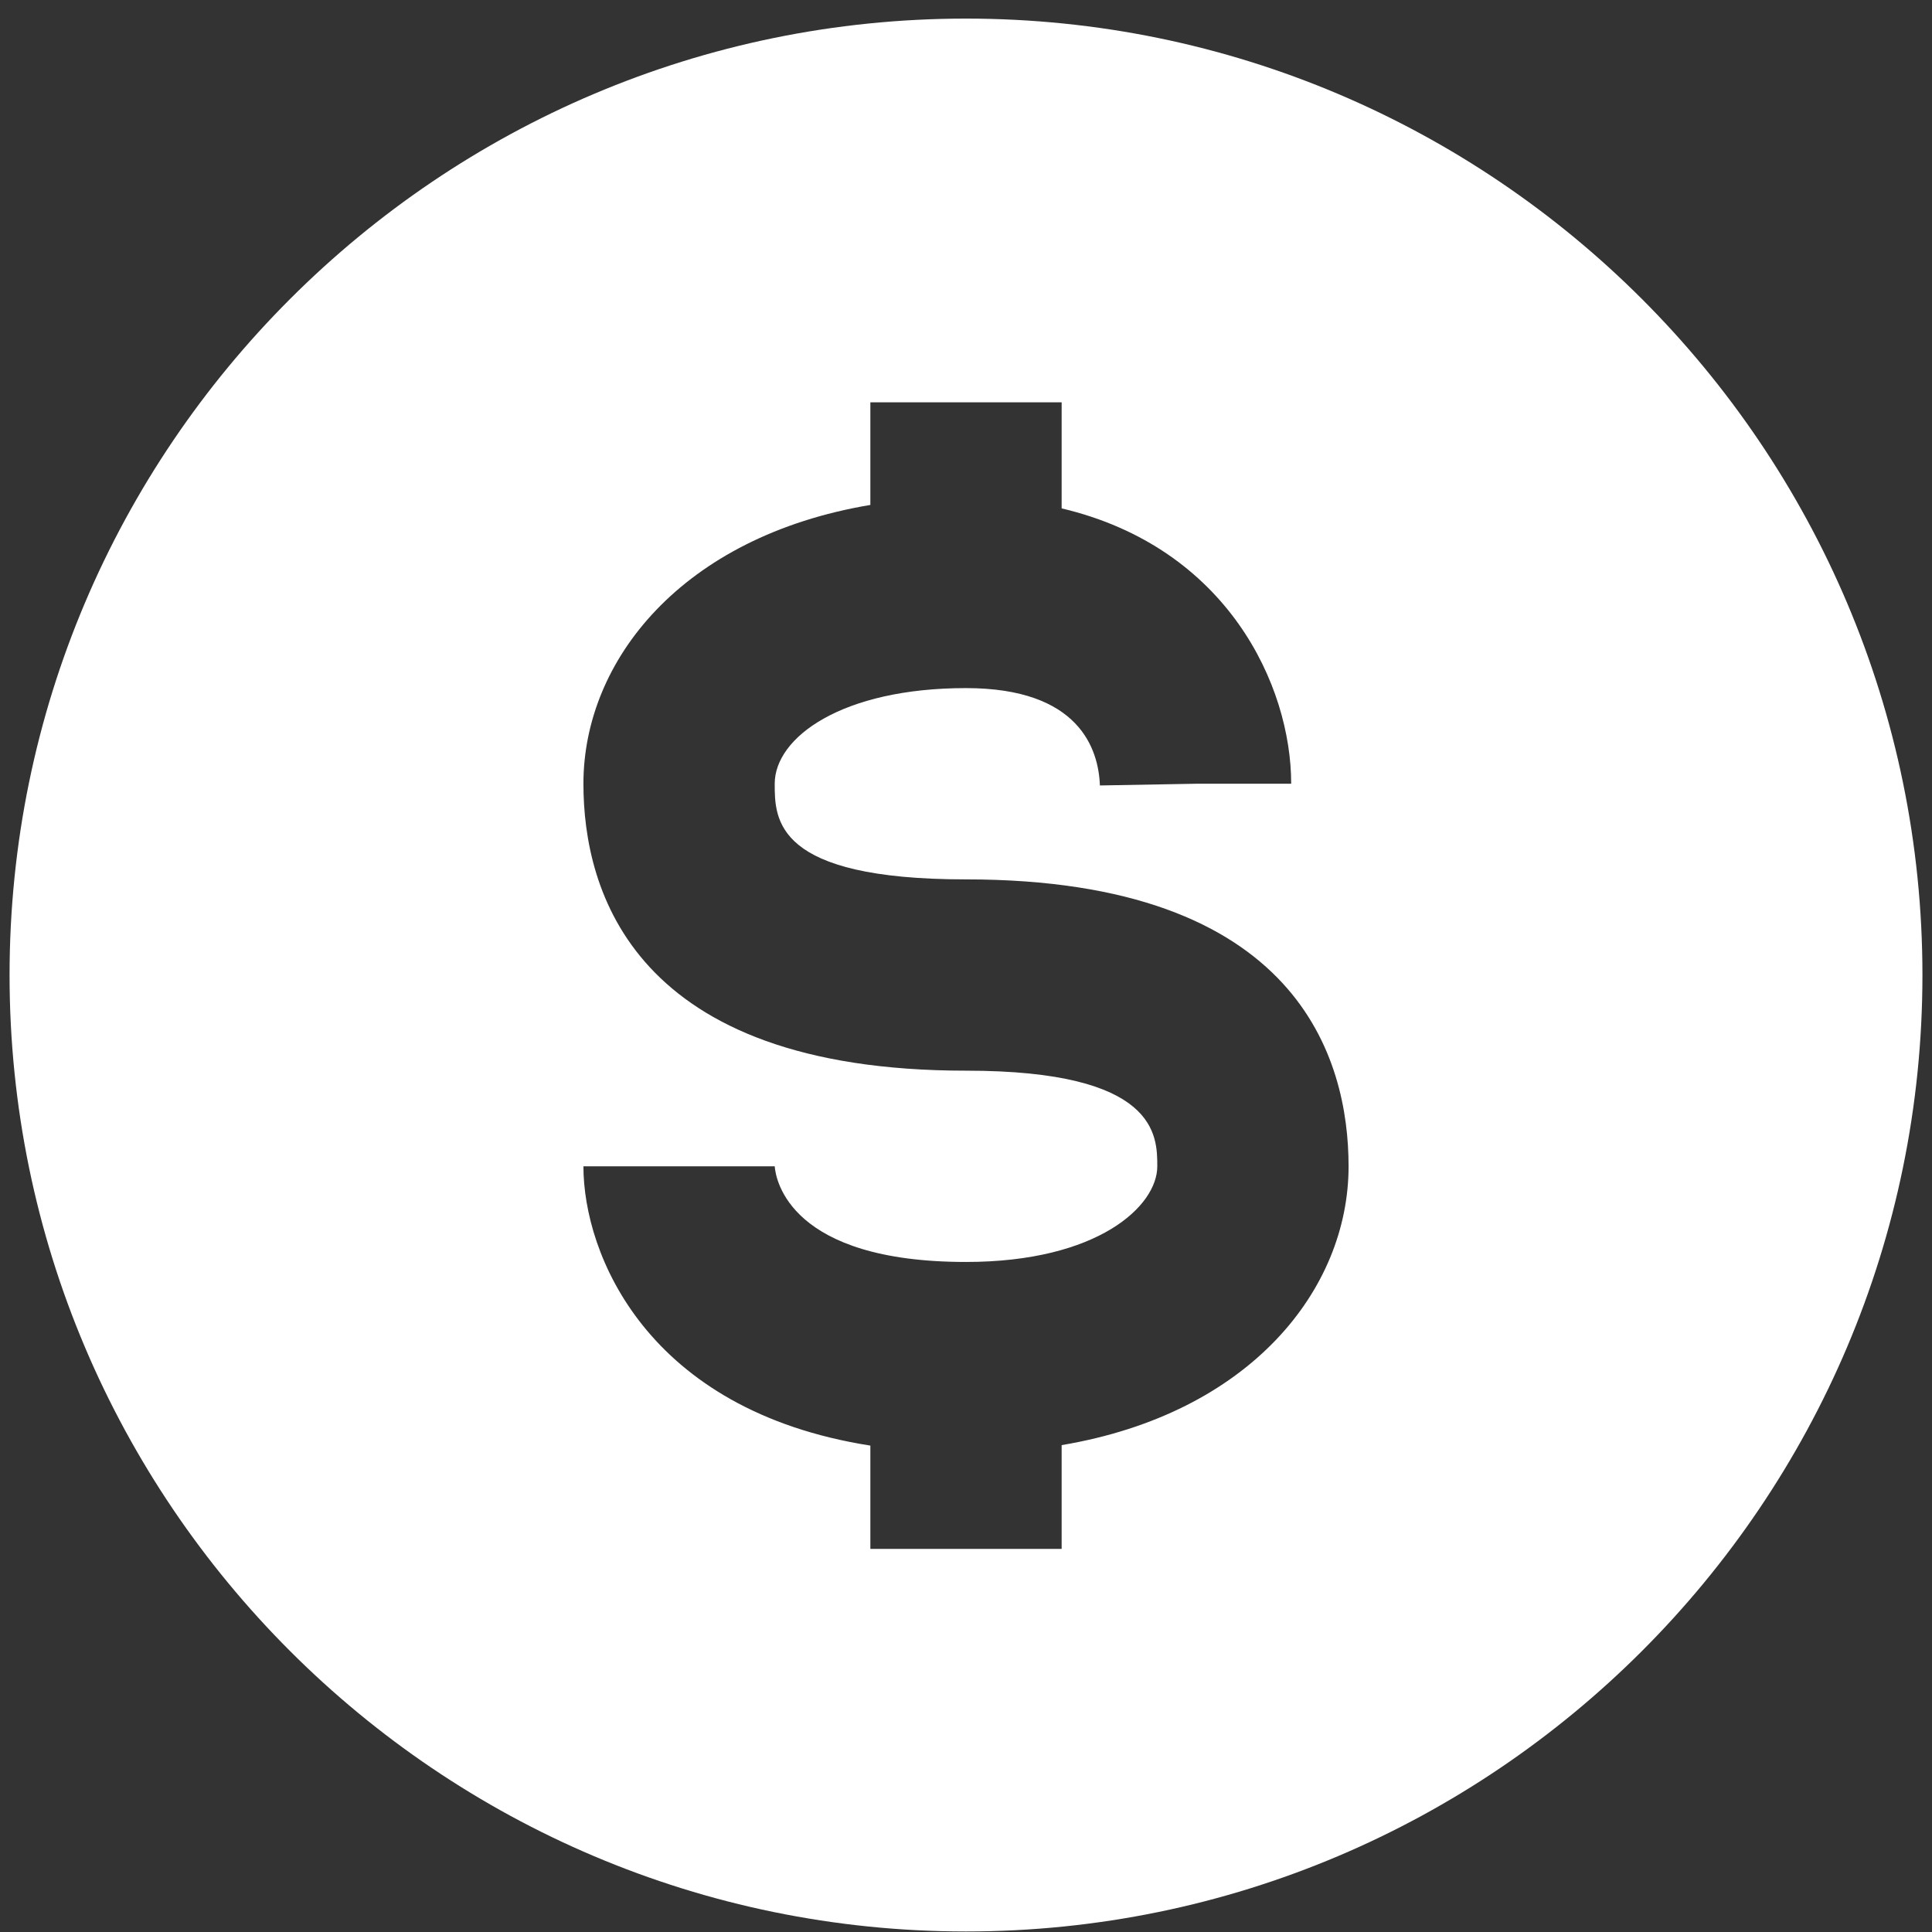 <?xml version="1.0" encoding="UTF-8"?> <svg xmlns="http://www.w3.org/2000/svg" width="101" height="101" viewBox="0 0 101 101" fill="none"><rect x="0" y="0" width="101" height="101" fill="#333333" stroke="none"/> <path d="M50.5 0.972C22.93 0.972 0.5 23.402 0.5 50.972C0.5 78.542 22.93 100.972 50.5 100.972C78.07 100.972 100.5 78.542 100.5 50.972C100.5 23.402 78.07 0.972 50.5 0.972ZM55.5 75.547V80.972H45.5V75.572C33.805 73.737 30.5 65.562 30.5 60.972H40.5C40.555 61.687 41.295 65.972 50.5 65.972C57.4 65.972 60.5 63.047 60.5 60.972C60.5 59.352 60.5 55.972 50.5 55.972C33.1 55.972 30.5 46.572 30.5 40.972C30.5 34.532 35.645 28.052 45.5 26.397V21.032H55.5V26.577C64.17 28.627 67.5 35.842 67.5 40.972H62.5L57.5 41.062C57.43 39.162 56.425 35.972 50.5 35.972C44.005 35.972 40.5 38.552 40.5 40.972C40.5 42.842 40.5 45.972 50.5 45.972C67.9 45.972 70.5 55.372 70.5 60.972C70.5 67.412 65.355 73.892 55.5 75.547Z" fill="white"></path> </svg> 